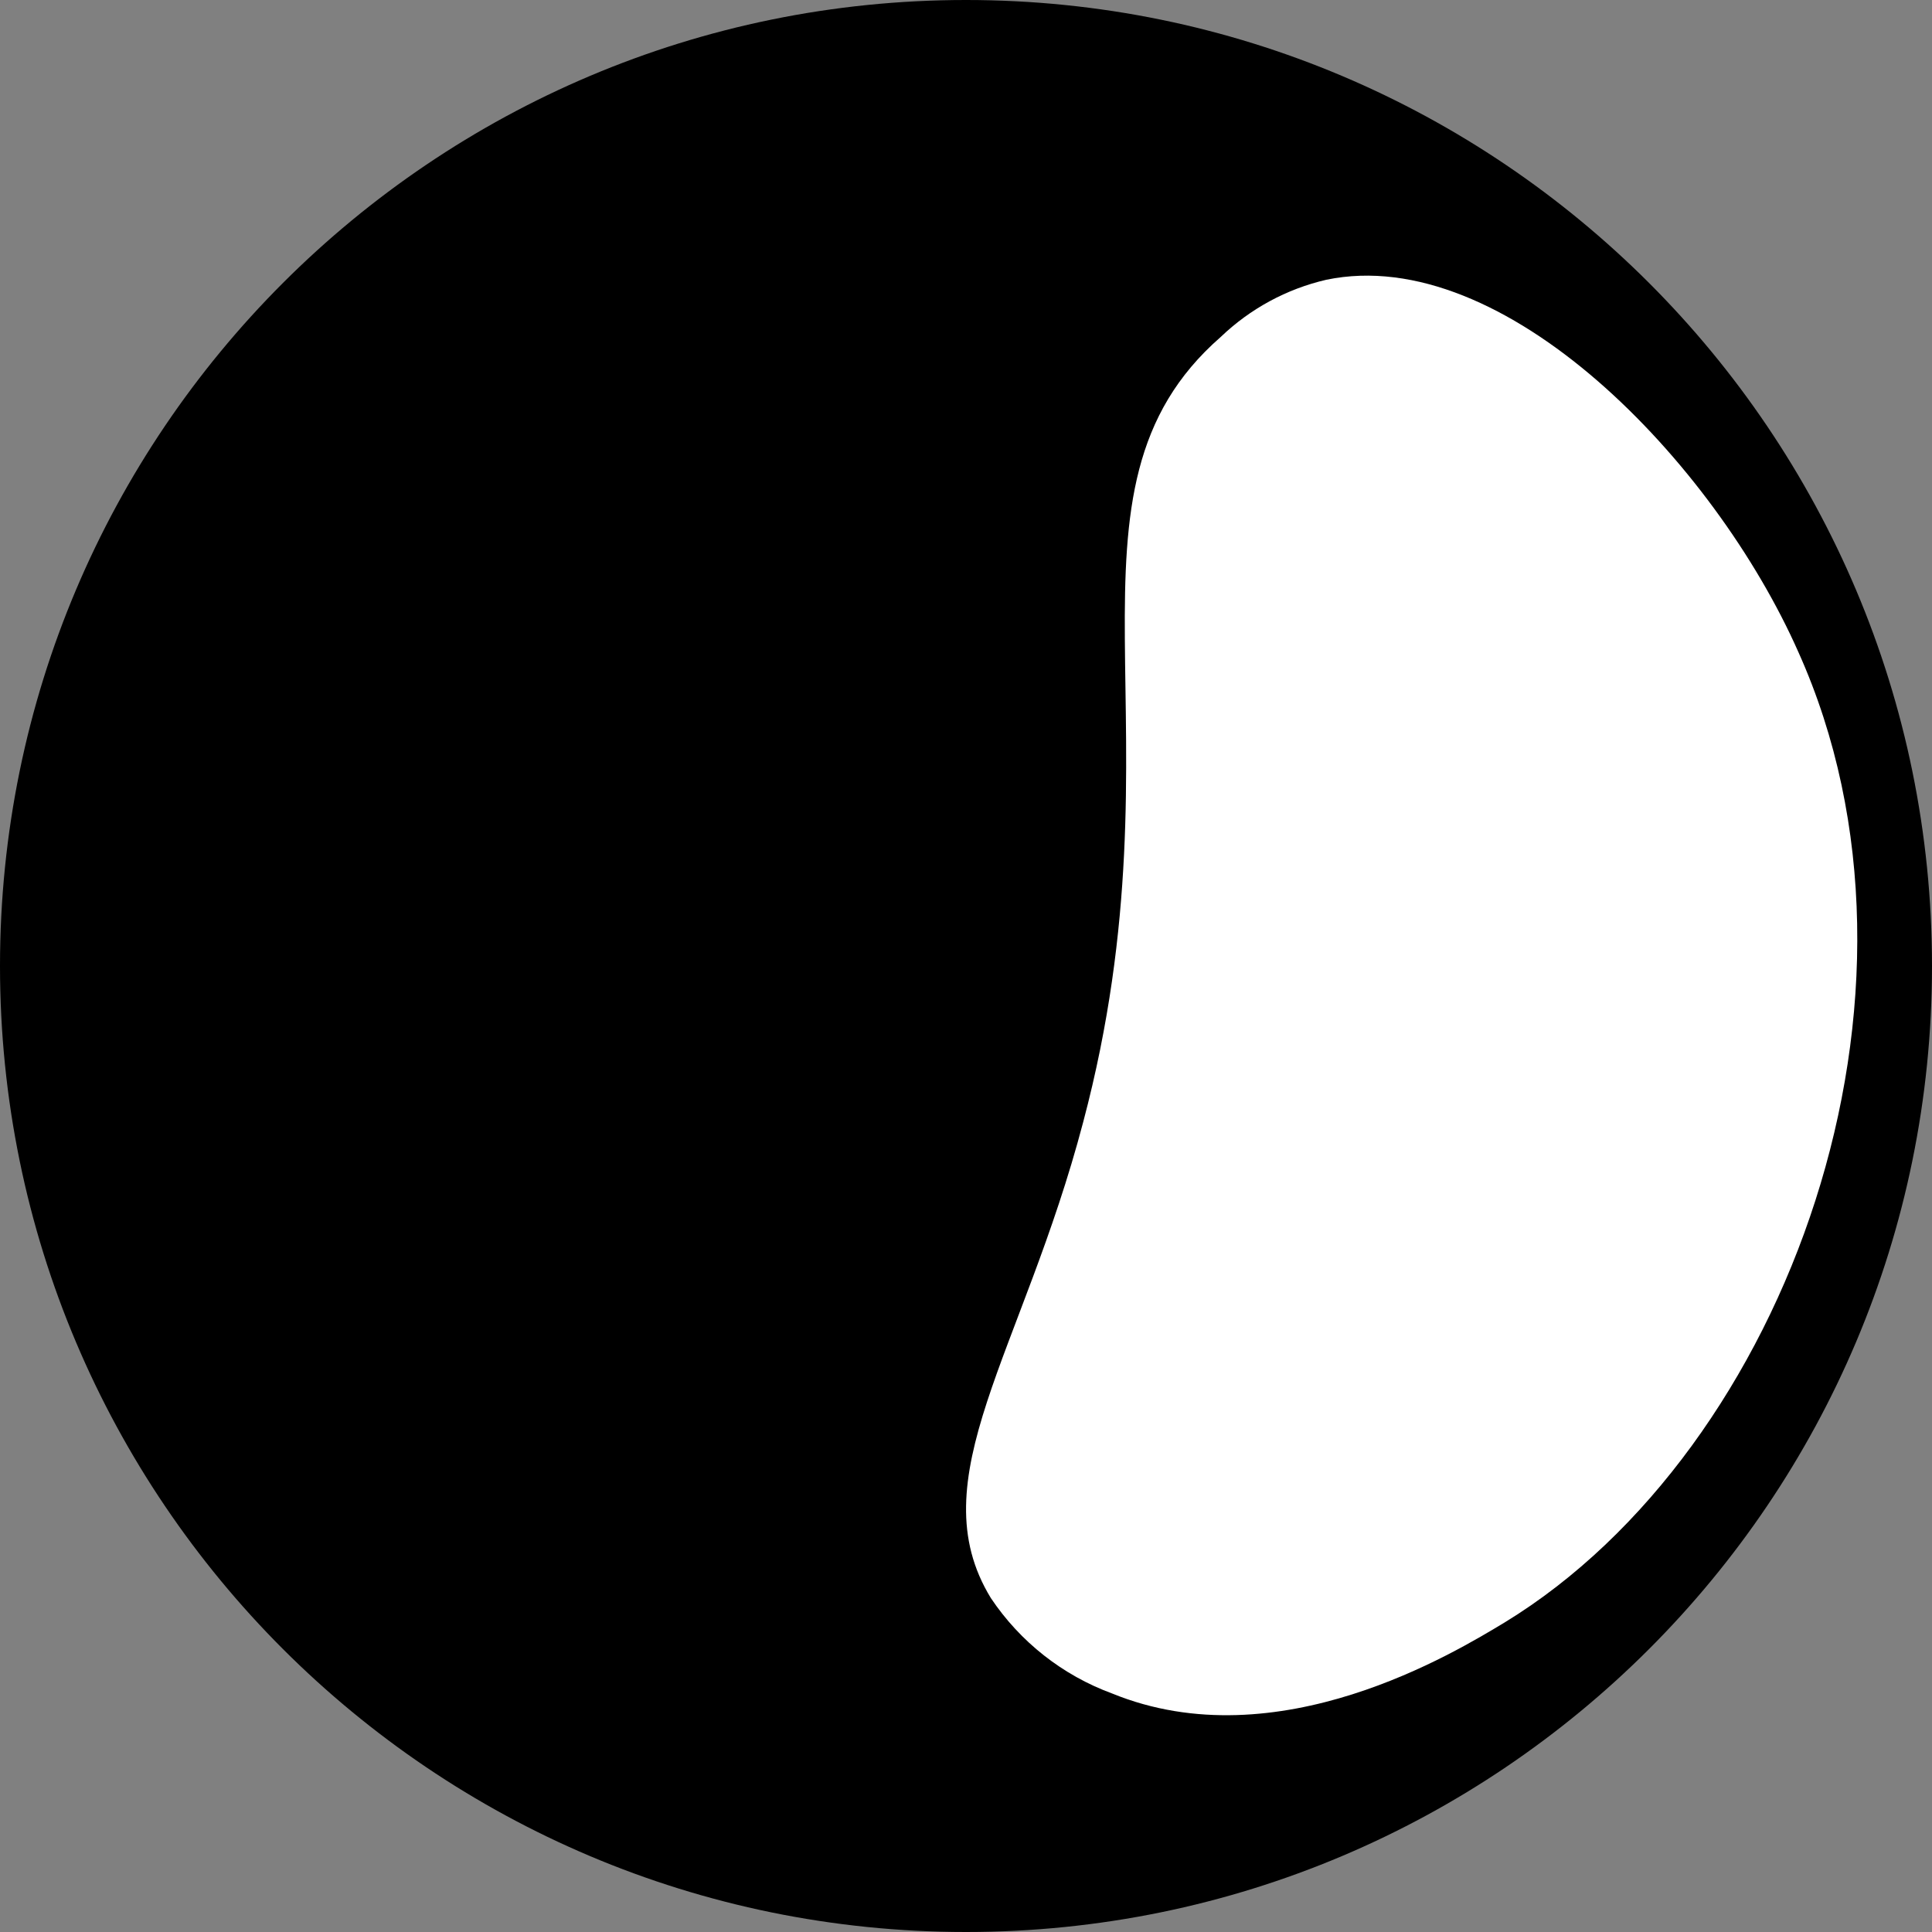 <svg width="24" height="24" viewBox="0 0 24 24" fill="none" xmlns="http://www.w3.org/2000/svg">
<rect x="0" y="0" width="24" height="24" fill="#808080" stroke="none"/>
<g clip-path="url(#clip0_17_231)">
<path d="M12 24C18.627 24 24 18.627 24 12C24 5.373 18.627 0 12 0C5.373 0 0 5.373 0 12C0 18.627 5.373 24 12 24Z" fill="black"/>
<path d="M16.477 3.475C15.983 3.589 15.53 3.835 15.164 4.186C12.962 6.109 14.76 9.024 13.456 13.938C12.703 16.801 11.405 18.375 12.309 19.852C12.673 20.396 13.2 20.811 13.815 21.037C15.874 21.878 18.084 20.52 18.694 20.153C22.21 18.004 24.249 12.347 22.34 8.1C21.293 5.735 18.682 3.018 16.477 3.475Z" fill="white"/>
</g>
<defs>
<clipPath id="clip0_17_231">
<rect width="24" height="24" fill="white"/>
</clipPath>
</defs>
</svg>
